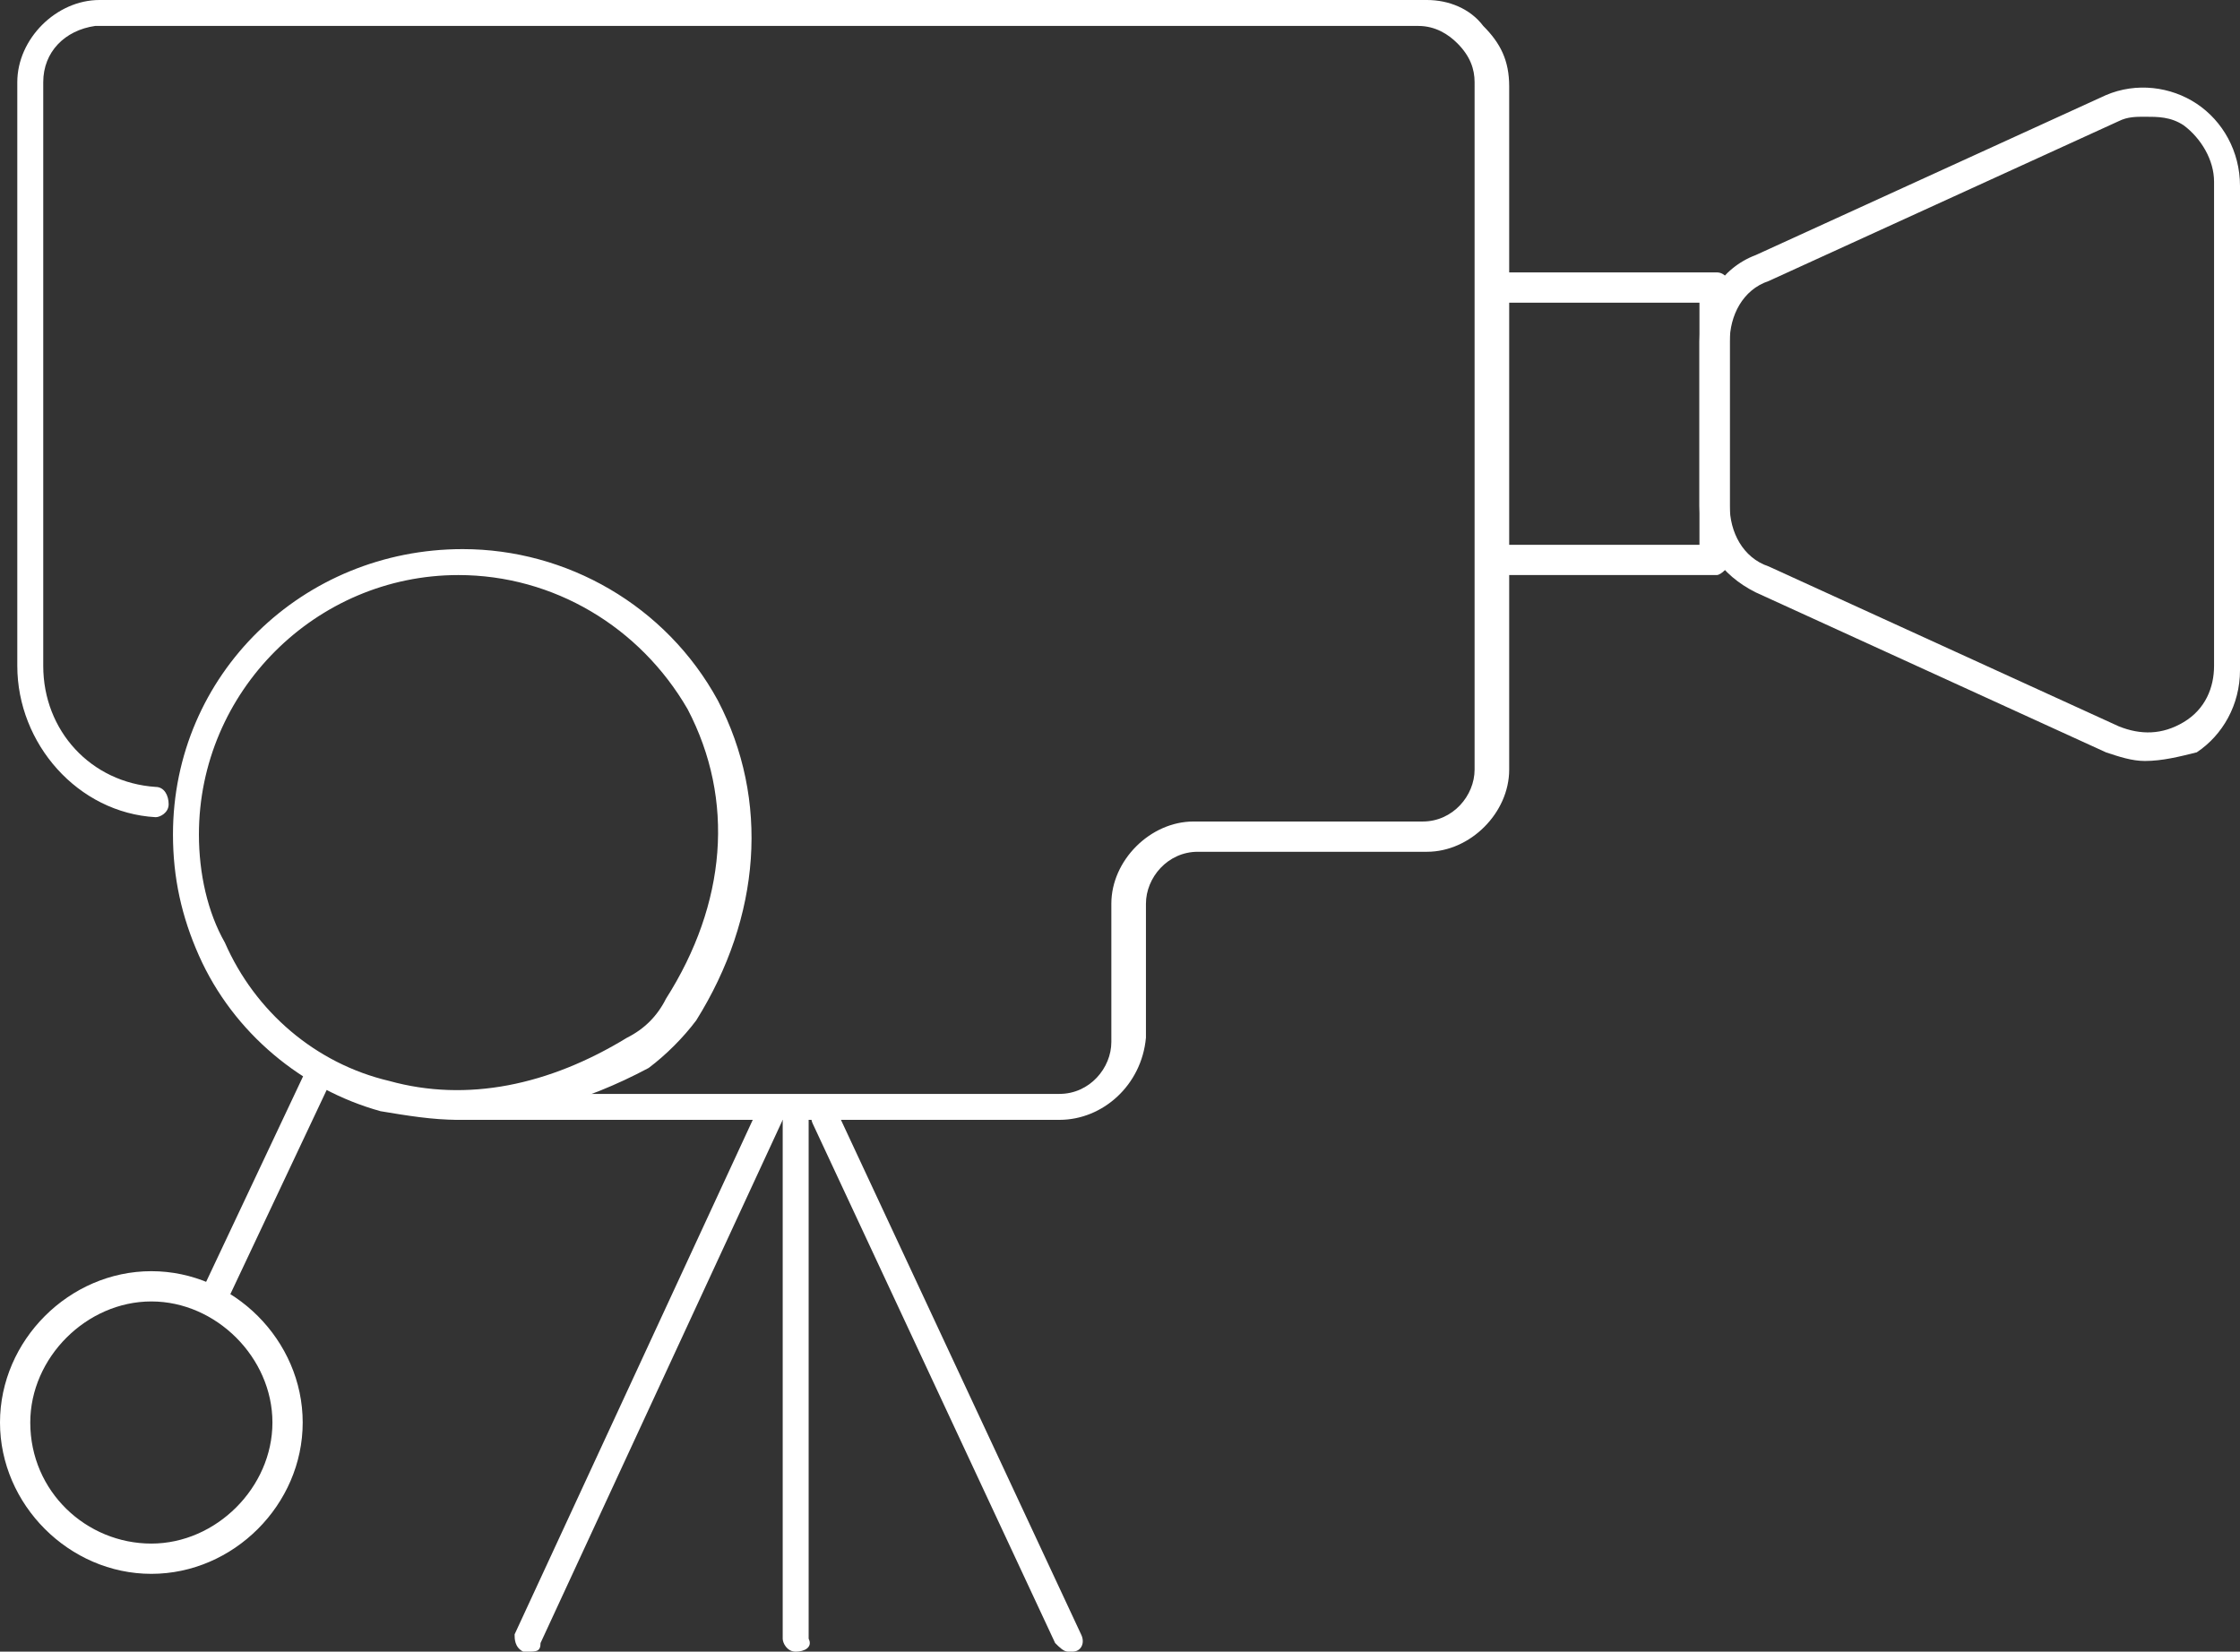 <?xml version="1.0" encoding="utf-8"?>
<!-- Generator: Adobe Illustrator 27.2.0, SVG Export Plug-In . SVG Version: 6.00 Build 0)  -->
<svg version="1.1" id="Livello_2_00000140006541443561111390000015909952683577907084_"
	 xmlns="http://www.w3.org/2000/svg" xmlns:xlink="http://www.w3.org/1999/xlink" x="0px" y="0px" viewBox="0 0 51.8 38.2"
	 style="enable-background:new 0 0 51.8 38.2;" xml:space="preserve">
<rect x="0" y="0" width="51.8" height="38.2" fill="#333333" stroke="none"/>
<style type="text/css">
	.st0{fill:#FFFFFF;}
</style>
<g id="Livello_1-2">
	<g>
		<path class="st0" d="M10.6,25.9c-0.6,0-1.2-0.1-1.8-0.2c-1.8-0.5-3.4-1.8-4.2-3.6c-0.4-0.9-0.6-1.8-0.6-2.8c0-3.7,3-6.6,6.7-6.6
			c2.4,0,4.7,1.3,5.9,3.5c1.2,2.3,1,5-0.5,7.4c-0.3,0.4-0.7,0.8-1.1,1.1C13.5,25.5,12,25.9,10.6,25.9 M10.6,13.3c-3.3,0-6,2.7-6,6
			c0,0.9,0.2,1.8,0.6,2.5c0.7,1.6,2.1,2.8,3.8,3.2c1.8,0.5,3.7,0.1,5.5-1c0.4-0.2,0.7-0.5,0.9-0.9c1.4-2.2,1.6-4.6,0.5-6.7
			C14.8,14.5,12.8,13.3,10.6,13.3 M15.6,23.3L15.6,23.3z"/>
		<path class="st0" d="M24.5,25.9H10.6c-0.2,0-0.3-0.1-0.3-0.3s0.1-0.3,0.3-0.3h13.9c0.7,0,1.2-0.6,1.2-1.2v-3.2
			c0-1,0.9-1.9,1.9-1.9h5.3c0.7,0,1.2-0.6,1.2-1.2V1.9c0-0.3-0.1-0.6-0.4-0.9c-0.2-0.2-0.5-0.4-0.9-0.4H2.2C1.5,0.7,1,1.2,1,1.9
			v13.5c0,1.5,1.1,2.7,2.6,2.8c0.2,0,0.3,0.2,0.3,0.4s-0.2,0.3-0.3,0.3c-1.8-0.1-3.2-1.7-3.2-3.5V1.9c0-1,0.9-1.9,1.9-1.9h30.7
			c0.5,0,1,0.2,1.3,0.6c0.4,0.4,0.6,0.8,0.6,1.4v15.8c0,1-0.9,1.9-1.9,1.9h-5.3c-0.7,0-1.2,0.6-1.2,1.2V24
			C26.4,25.1,25.5,25.9,24.5,25.9"/>
		<path class="st0" d="M18.4,38.2c-0.2,0-0.3-0.2-0.3-0.3V25.8c0-0.2,0.1-0.3,0.3-0.3s0.3,0.1,0.3,0.3v12.1
			C18.8,38.1,18.6,38.2,18.4,38.2"/>
		<path class="st0" d="M3.5,36.4c-1.9,0-3.5-1.6-3.5-3.5s1.6-3.5,3.5-3.5S7,31,7,32.9S5.4,36.4,3.5,36.4 M3.5,30.1
			c-1.5,0-2.8,1.3-2.8,2.8c0,1.6,1.3,2.8,2.8,2.8s2.8-1.3,2.8-2.8S5,30.1,3.5,30.1"/>
		<path class="st0" d="M39.7,13.3h-5.2c-0.2,0-0.3-0.1-0.3-0.3V6.6c0-0.2,0.2-0.3,0.3-0.3h5.2c0.2,0,0.3,0.2,0.3,0.3V13
			C40,13.1,39.8,13.3,39.7,13.3 M34.8,12.6h4.5V7h-4.5V12.6L34.8,12.6z"/>
		<path class="st0" d="M12.2,38.2c0,0-0.1,0-0.1,0c-0.2-0.1-0.2-0.3-0.2-0.4l5.6-12.1c0.1-0.2,0.3-0.2,0.4-0.2s0.2,0.3,0.2,0.4
			L12.5,38C12.5,38.2,12.4,38.2,12.2,38.2"/>
		<path class="st0" d="M24.7,38.2c-0.1,0-0.2-0.1-0.3-0.2L18.8,26c-0.1-0.2,0-0.4,0.2-0.4c0.2-0.1,0.4,0,0.4,0.2L25,37.8
			c0.1,0.2,0,0.4-0.2,0.4C24.8,38.2,24.7,38.2,24.7,38.2"/>
		<path class="st0" d="M49.6,17.6c-0.3,0-0.6-0.1-0.9-0.2l-8.1-3.7c-0.8-0.4-1.3-1.1-1.3-2V7.9c0-0.9,0.5-1.7,1.3-2l8.1-3.7
			c0.7-0.3,1.5-0.2,2.1,0.2s1,1.1,1,1.9l0,11.2c0,0.8-0.4,1.5-1,1.9C50.4,17.5,50,17.6,49.6,17.6 M49.6,2.7c-0.2,0-0.4,0-0.6,0.1
			l-8.1,3.7C40.3,6.7,40,7.3,40,7.9v3.8c0,0.6,0.3,1.2,0.9,1.4l8.1,3.7c0.5,0.2,1,0.2,1.5-0.1c0.5-0.3,0.7-0.8,0.7-1.3l0-11.2
			c0-0.5-0.3-1-0.7-1.3C50.2,2.7,49.9,2.7,49.6,2.7"/>
		<path class="st0" d="M4.9,30.4c0,0-0.1,0-0.1,0c-0.2-0.1-0.2-0.3-0.2-0.4l2.5-5.3c0.1-0.2,0.3-0.2,0.4-0.2
			c0.2,0.1,0.2,0.3,0.2,0.4l-2.5,5.3C5.2,30.3,5.1,30.4,4.9,30.4"/>
	</g>
</g>
</svg>
